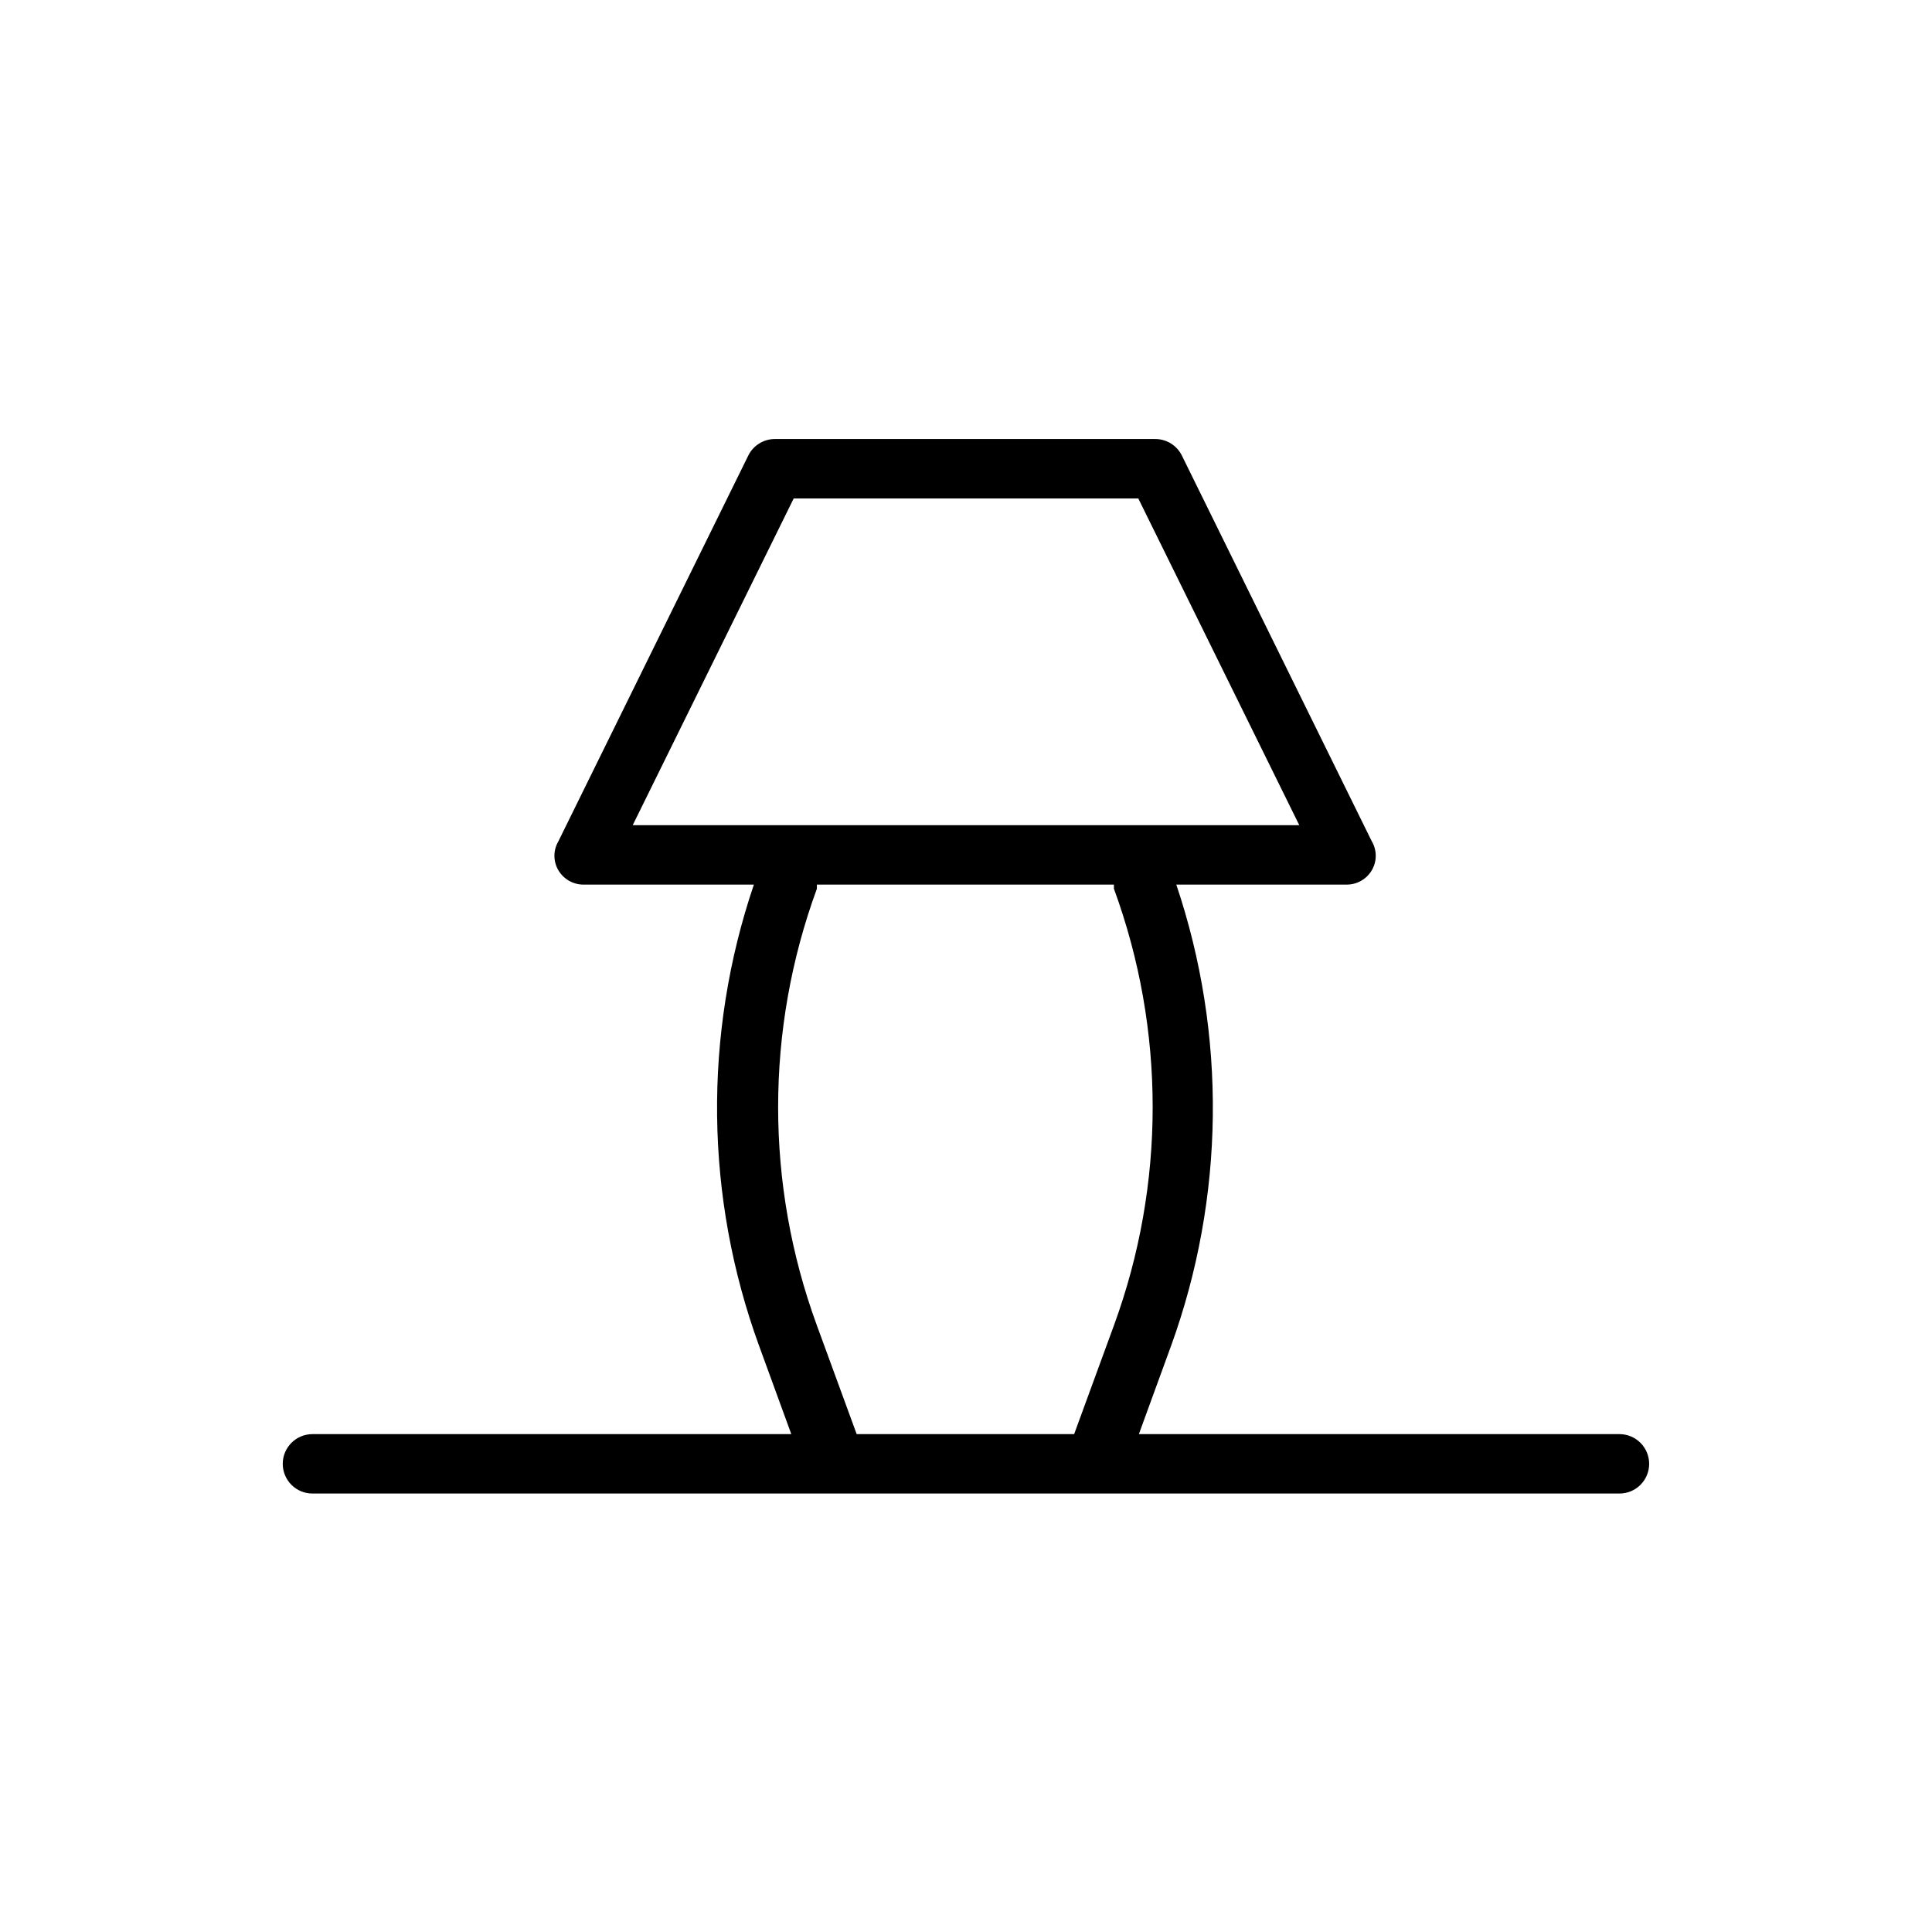 <?xml version="1.0" encoding="UTF-8"?>
<!-- The Best Svg Icon site in the world: iconSvg.co, Visit us! https://iconsvg.co -->
<svg fill="#000000" width="800px" height="800px" version="1.1" viewBox="144 144 512 512" xmlns="http://www.w3.org/2000/svg">
 <path d="m573.18 524.06h-127.37l8.5-23.301h0.004c14.305-39.441 14.805-82.57 1.418-122.33h45.184c2.715-0.008 5.227-1.445 6.613-3.777 1.41-2.379 1.41-5.34 0-7.715l-50.383-102.34c-1.367-2.644-4.109-4.289-7.082-4.254h-100.61c-2.977-0.035-5.719 1.609-7.086 4.254l-50.383 102.34h0.004c-1.414 2.375-1.414 5.336 0 7.715 1.383 2.332 3.894 3.769 6.609 3.777h45.188c-13.48 39.746-12.98 82.906 1.418 122.33l8.5 23.301h-126.9c-4.348 0-7.871 3.523-7.871 7.871 0 2.086 0.828 4.09 2.305 5.566 1.477 1.477 3.481 2.305 5.566 2.305h346.37c2.086 0 4.09-0.828 5.566-2.305s2.305-3.481 2.305-5.566c0-2.086-0.828-4.09-2.305-5.566-1.477-1.477-3.481-2.305-5.566-2.305zm-218.84-247.97h91.316l42.668 86.594-176.65-0.004zm16.688 247.97-10.547-28.812c-13.691-37.359-13.691-78.359 0-115.72v-1.102h78.719v1.102h0.004c13.688 37.359 13.688 78.359 0 115.72l-10.547 28.812z"/>
</svg>